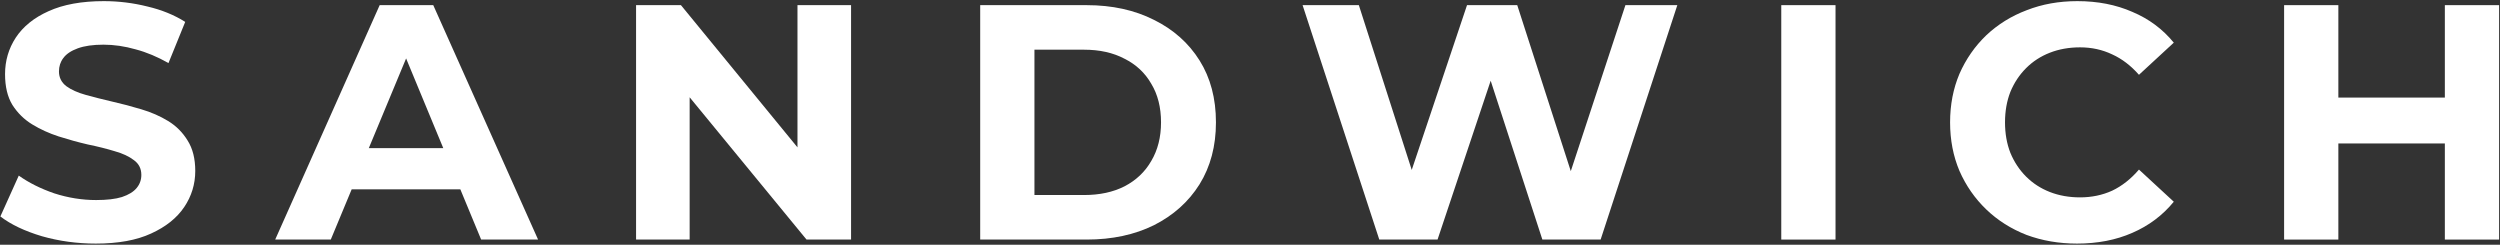 <svg width="1941" height="190" viewBox="0 0 1941 190" fill="none" xmlns="http://www.w3.org/2000/svg">
<rect x="0" y="0" width="1941" height="190" fill="#333333" stroke="none"/>
<path d="M1898.18 4H1940.3V186H1898.18V4ZM1815.5 186H1773.38V4H1815.5V186ZM1901.3 111.38H1812.38V75.76H1901.3V111.38Z" fill="white"/>
<path d="M1612.59 189.12C1598.55 189.12 1585.47 186.867 1573.33 182.36C1561.37 177.68 1550.97 171.093 1542.13 162.6C1533.29 154.107 1526.36 144.14 1521.33 132.7C1516.48 121.26 1514.05 108.693 1514.05 95C1514.05 81.307 1516.48 68.74 1521.33 57.3C1526.36 45.86 1533.29 35.893 1542.13 27.4C1551.15 18.907 1561.63 12.407 1573.59 7.9C1585.55 3.22 1598.64 0.88 1612.85 0.88C1628.63 0.88 1642.84 3.653 1655.49 9.2C1668.32 14.573 1679.07 22.547 1687.73 33.12L1660.69 58.08C1654.45 50.973 1647.52 45.687 1639.89 42.22C1632.27 38.58 1623.95 36.76 1614.93 36.76C1606.44 36.76 1598.64 38.147 1591.53 40.92C1584.43 43.693 1578.27 47.68 1573.07 52.88C1567.87 58.08 1563.8 64.233 1560.85 71.34C1558.08 78.447 1556.69 86.333 1556.69 95C1556.69 103.667 1558.08 111.553 1560.85 118.66C1563.8 125.767 1567.87 131.92 1573.07 137.12C1578.27 142.32 1584.43 146.307 1591.53 149.08C1598.64 151.853 1606.44 153.24 1614.93 153.24C1623.95 153.24 1632.27 151.507 1639.89 148.04C1647.52 144.4 1654.45 138.94 1660.69 131.66L1687.73 156.62C1679.07 167.193 1668.32 175.253 1655.49 180.8C1642.84 186.347 1628.54 189.12 1612.59 189.12Z" fill="white"/>
<path d="M1382.98 186V4H1425.1V186H1382.98Z" fill="white"/>
<path d="M1070.87 186L1011.33 4H1055.01L1106.75 165.2H1084.91L1138.99 4H1177.99L1229.99 165.2H1208.93L1261.97 4H1302.27L1242.73 186H1197.49L1151.47 44.56H1163.43L1116.11 186H1070.87Z" fill="white"/>
<path d="M761.023 186V4H843.703C863.463 4 880.883 7.813 895.963 15.44C911.043 22.893 922.83 33.38 931.323 46.9C939.817 60.42 944.063 76.453 944.063 95C944.063 113.373 939.817 129.407 931.323 143.1C922.83 156.62 911.043 167.193 895.963 174.82C880.883 182.273 863.463 186 843.703 186H761.023ZM803.143 151.42H841.623C853.757 151.42 864.243 149.167 873.083 144.66C882.097 139.98 889.03 133.393 893.883 124.9C898.91 116.407 901.423 106.44 901.423 95C901.423 83.387 898.91 73.42 893.883 65.1C889.03 56.607 882.097 50.107 873.083 45.6C864.243 40.92 853.757 38.58 841.623 38.58H803.143V151.42Z" fill="white"/>
<path d="M493.844 186V4H528.684L636.064 135.04H619.164V4H660.764V186H626.184L518.544 54.96H535.444V186H493.844Z" fill="white"/>
<path d="M213.661 186L294.781 4H336.381L417.761 186H373.561L307.001 25.32H323.641L256.821 186H213.661ZM254.221 147L265.401 115.02H359.001L370.441 147H254.221Z" fill="white"/>
<path d="M74.38 189.12C59.82 189.12 45.867 187.213 32.52 183.4C19.174 179.413 8.427 174.3 0.28 168.06L14.58 136.34C22.38 141.887 31.567 146.48 42.14 150.12C52.887 153.587 63.72 155.32 74.64 155.32C82.96 155.32 89.634 154.54 94.66 152.98C99.86 151.247 103.674 148.907 106.1 145.96C108.527 143.013 109.74 139.633 109.74 135.82C109.74 130.967 107.834 127.153 104.02 124.38C100.207 121.433 95.18 119.093 88.94 117.36C82.7 115.453 75.767 113.72 68.14 112.16C60.687 110.427 53.147 108.347 45.52 105.92C38.067 103.493 31.22 100.373 24.98 96.56C18.74 92.747 13.627 87.72 9.64 81.48C5.827 75.24 3.92 67.267 3.92 57.56C3.92 47.16 6.694 37.713 12.24 29.22C17.96 20.553 26.454 13.707 37.72 8.68C49.16 3.48 63.46 0.88 80.62 0.88C92.06 0.88 103.327 2.267 114.42 5.04C125.514 7.64 135.307 11.627 143.8 17L130.8 48.98C122.307 44.127 113.814 40.573 105.32 38.32C96.827 35.893 88.507 34.68 80.36 34.68C72.214 34.68 65.54 35.633 60.34 37.54C55.14 39.447 51.414 41.96 49.16 45.08C46.907 48.027 45.78 51.493 45.78 55.48C45.78 60.16 47.687 63.973 51.5 66.92C55.314 69.693 60.34 71.947 66.58 73.68C72.82 75.413 79.667 77.147 87.12 78.88C94.747 80.613 102.287 82.607 109.74 84.86C117.367 87.113 124.3 90.147 130.54 93.96C136.78 97.773 141.807 102.8 145.62 109.04C149.607 115.28 151.6 123.167 151.6 132.7C151.6 142.927 148.74 152.287 143.02 160.78C137.3 169.273 128.72 176.12 117.28 181.32C106.014 186.52 91.714 189.12 74.38 189.12Z" fill="white"/>
</svg>
